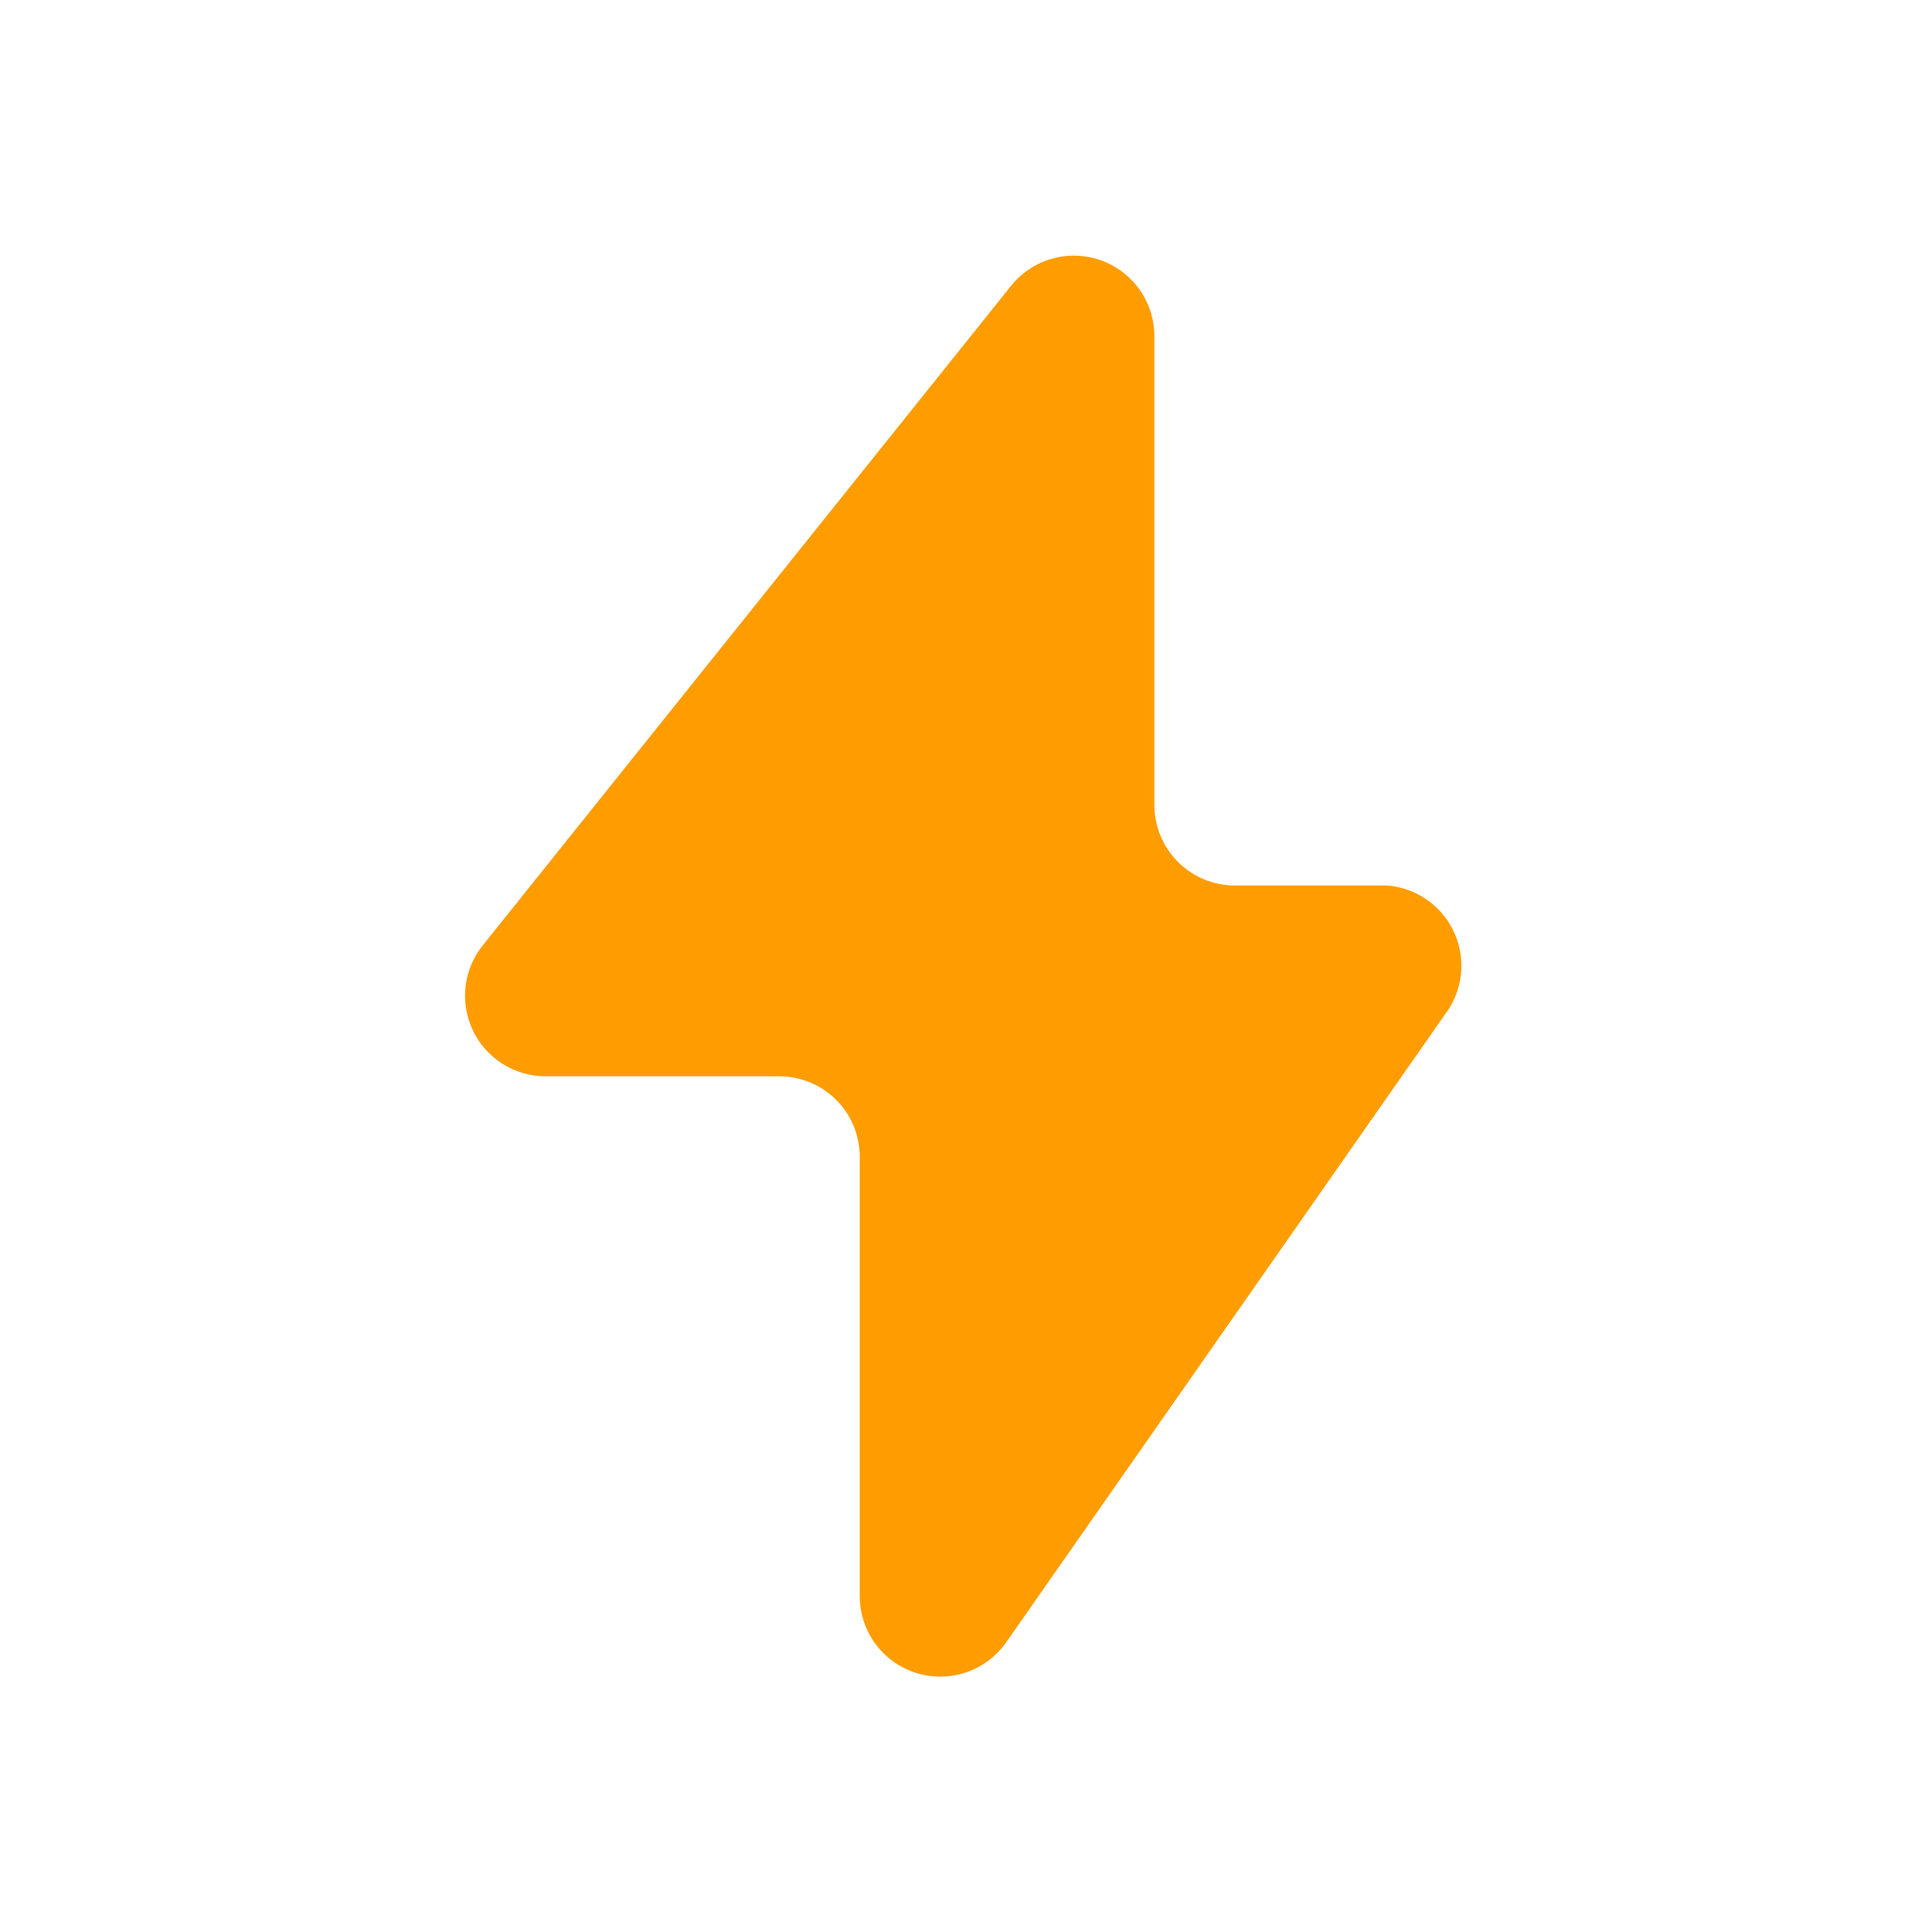 <svg width="32" height="32" viewBox="0 0 32 32" fill="none" xmlns="http://www.w3.org/2000/svg">
<path d="M8 15.653L16.747 4.733C16.919 4.518 17.154 4.362 17.419 4.286C17.683 4.21 17.965 4.218 18.225 4.309C18.485 4.399 18.711 4.568 18.871 4.792C19.032 5.016 19.118 5.285 19.12 5.56V13.333C19.12 13.687 19.261 14.026 19.511 14.276C19.761 14.526 20.1 14.667 20.453 14.667H22.973C23.203 14.684 23.423 14.761 23.614 14.889C23.805 15.016 23.959 15.191 24.063 15.397C24.166 15.602 24.215 15.831 24.204 16.06C24.193 16.29 24.122 16.512 24 16.707L16.667 27.2C16.505 27.433 16.272 27.607 16.004 27.699C15.736 27.79 15.445 27.794 15.175 27.709C14.904 27.625 14.668 27.456 14.5 27.228C14.332 26.999 14.241 26.724 14.24 26.44V19.16C14.24 18.806 14.1 18.467 13.85 18.217C13.6 17.967 13.26 17.827 12.907 17.827H9.04C8.788 17.828 8.54 17.757 8.327 17.623C8.113 17.488 7.942 17.297 7.833 17.069C7.724 16.841 7.682 16.587 7.711 16.337C7.741 16.086 7.841 15.849 8 15.653Z" fill="#FF9D00"/>
</svg>
